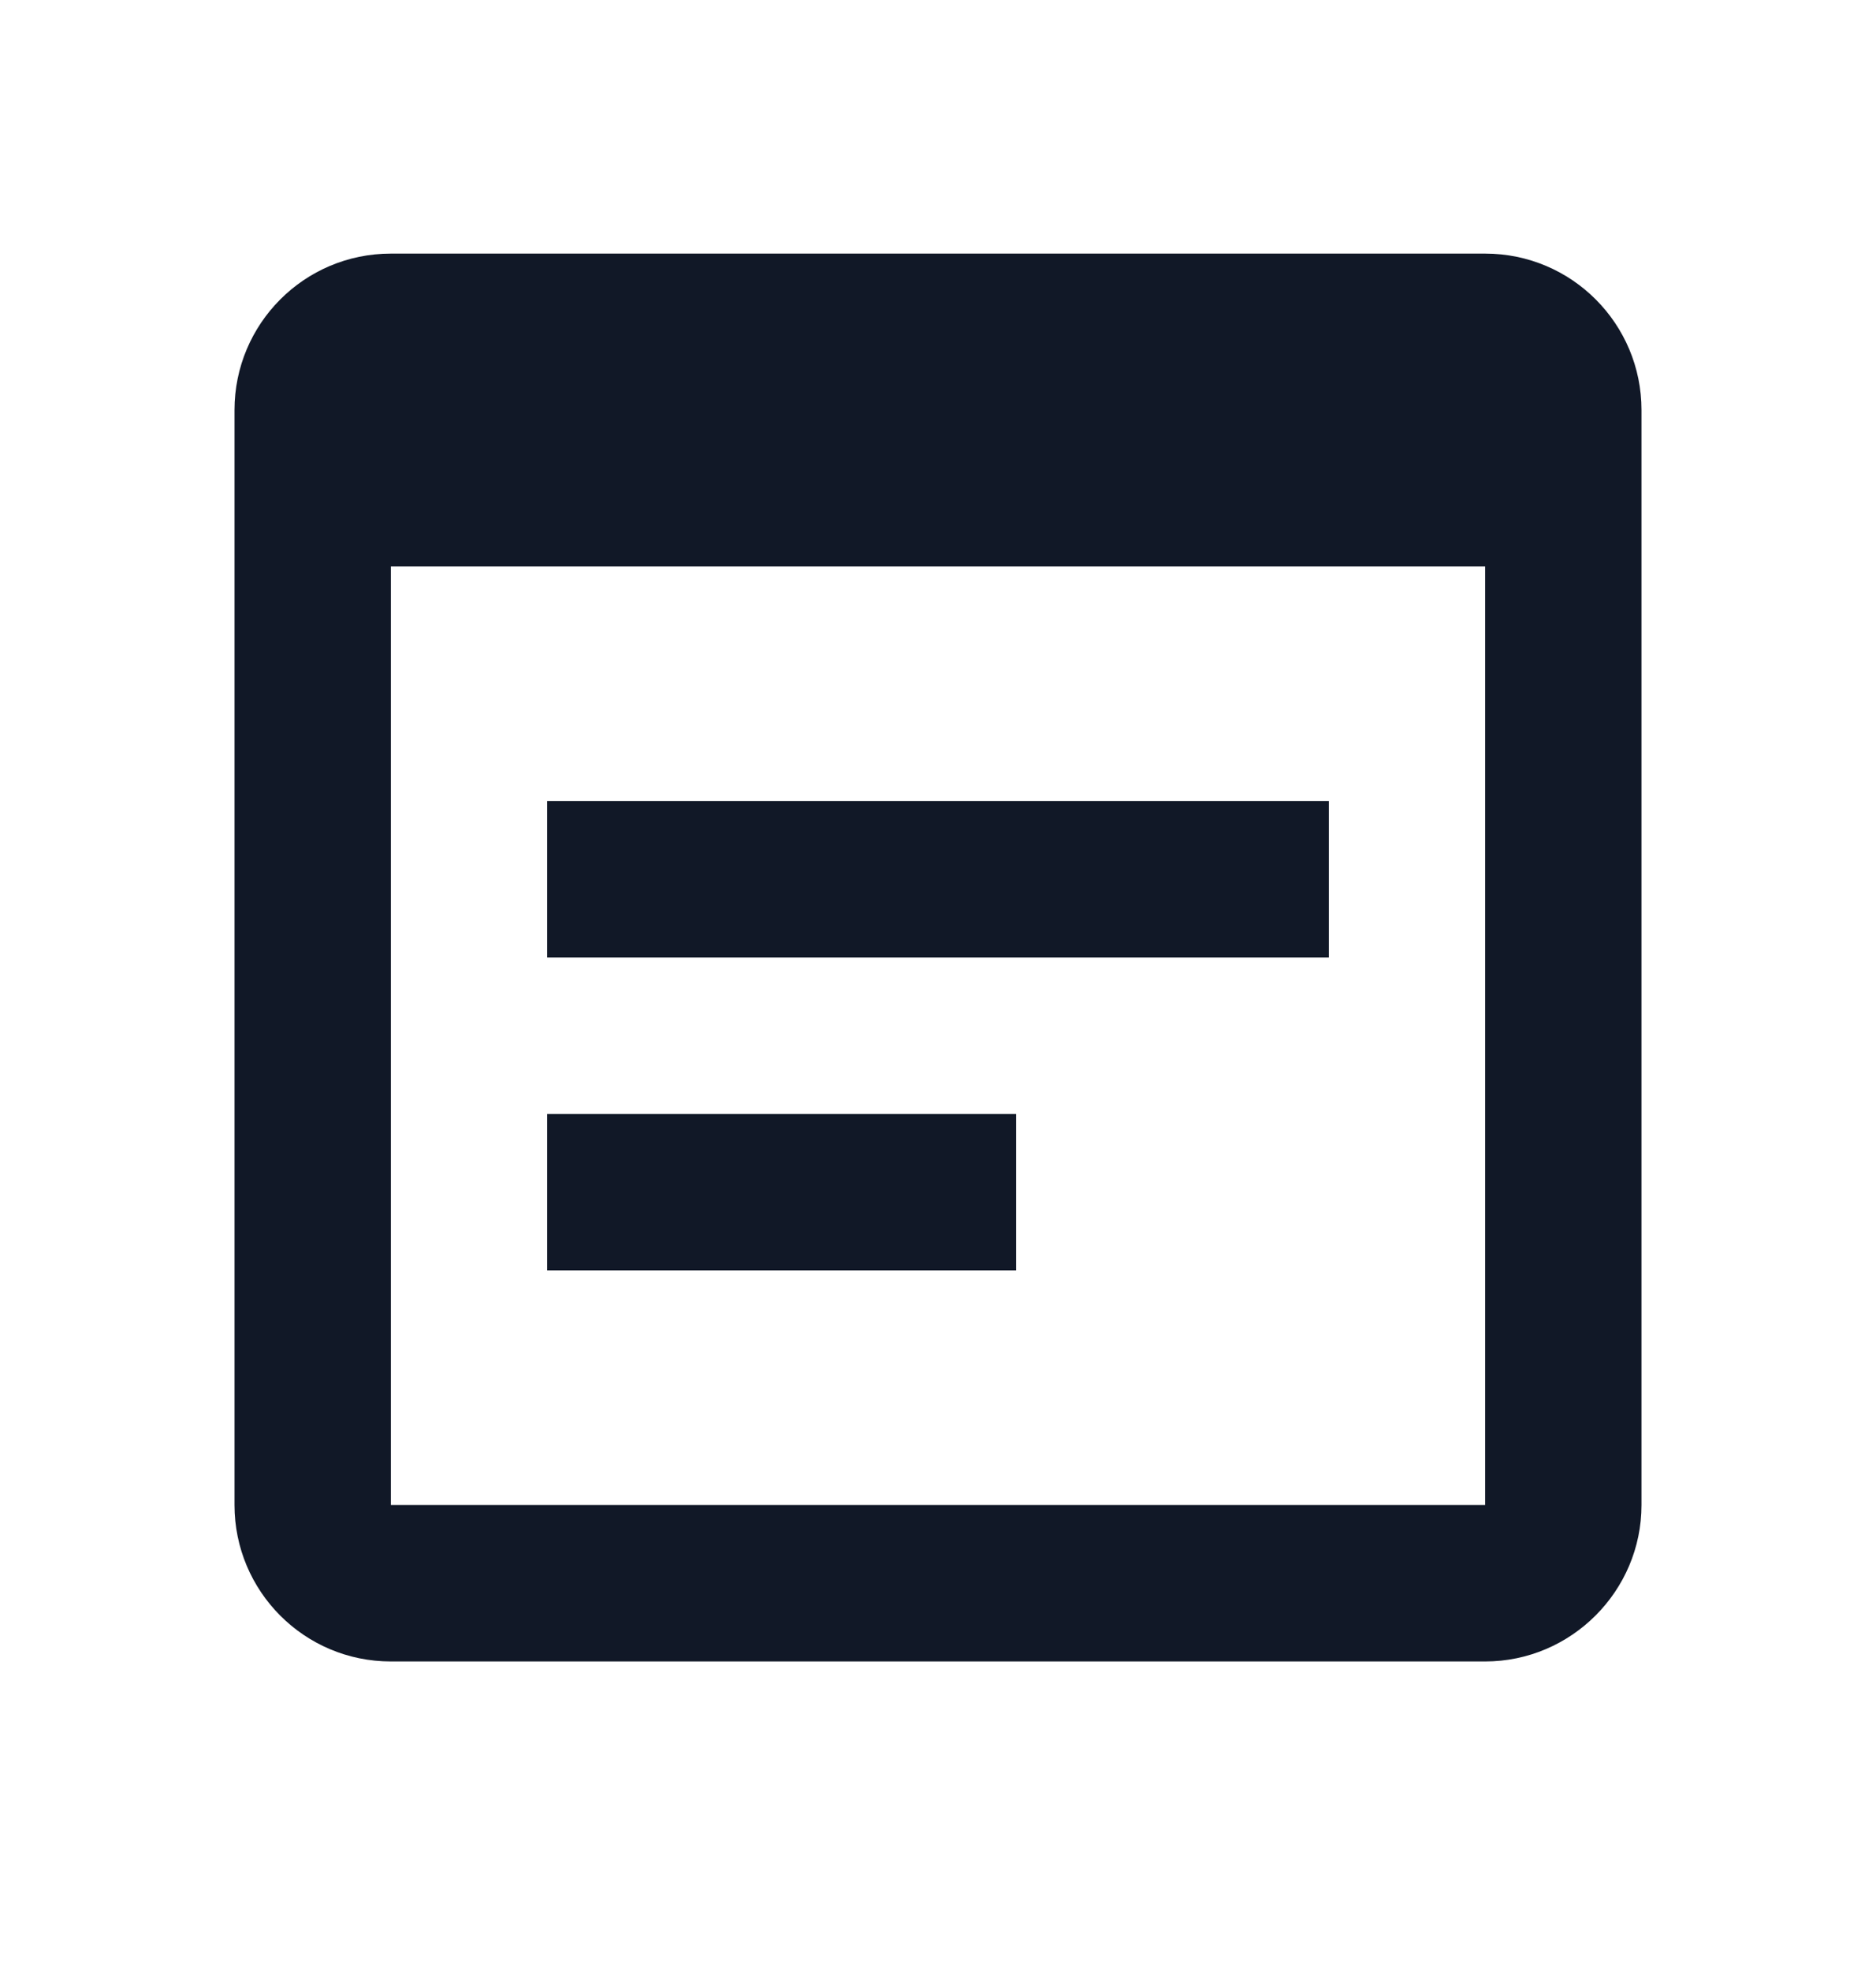 <svg width="20" height="21" viewBox="0 0 20 21" fill="none" xmlns="http://www.w3.org/2000/svg">
<path d="M15.833 2.702H4.167C3.242 2.702 2.5 3.452 2.5 4.369V16.035C2.5 16.952 3.242 17.702 4.167 17.702H15.833C16.75 17.702 17.5 16.952 17.5 16.035V4.369C17.5 3.452 16.758 2.702 15.833 2.702ZM15.833 16.035H4.167V6.035H15.833V16.035ZM14.167 10.202H5.833V8.535H14.167V10.202ZM10.833 13.536H5.833V11.869H10.833V13.536Z" fill="#111827"/>
</svg>
